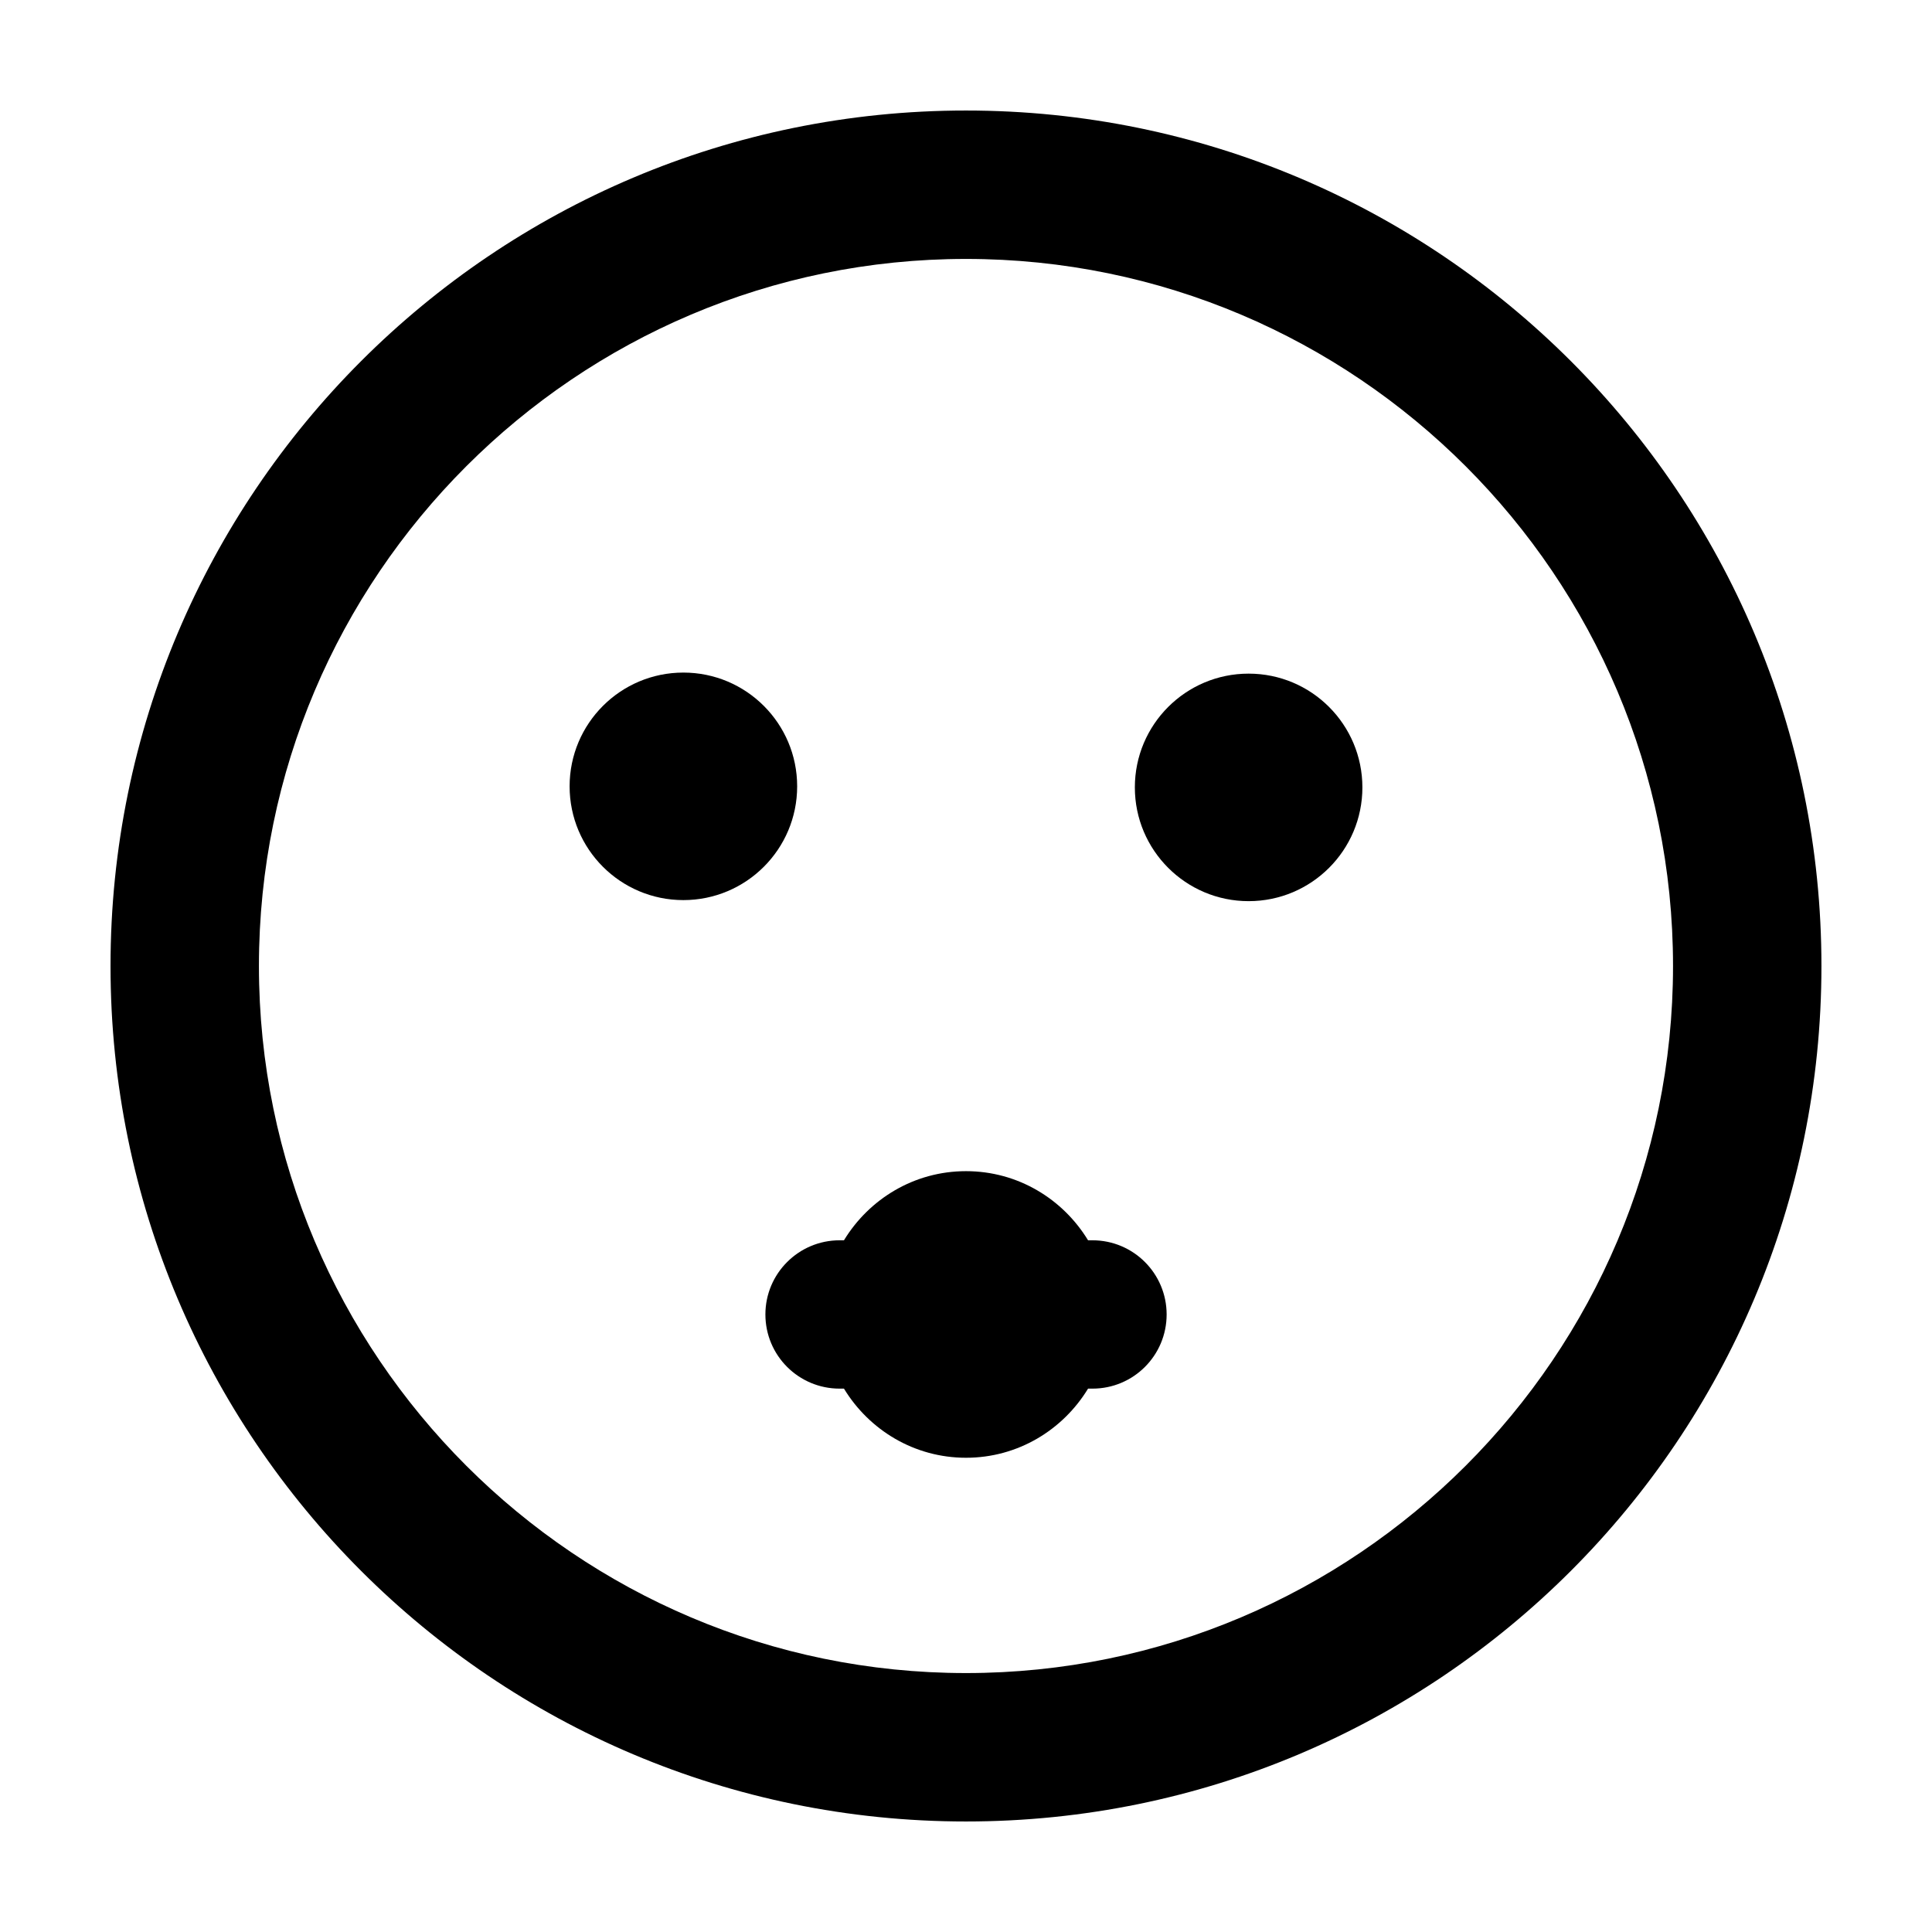 <?xml version="1.0" encoding="UTF-8"?>
<!-- Uploaded to: SVG Repo, www.svgrepo.com, Generator: SVG Repo Mixer Tools -->
<svg fill="#000000" width="800px" height="800px" version="1.1" viewBox="144 144 512 512" xmlns="http://www.w3.org/2000/svg">
 <g>
  <path d="m400 173.29c-125.21 0-226.71 101.53-226.71 226.71 0 125.18 101.5 226.71 226.71 226.71 125.2 0 226.7-101.53 226.7-226.71s-101.5-226.71-226.7-226.71zm0 414.09c-103.31 0-187.38-84.066-187.38-187.38 0-103.31 84.07-187.38 187.38-187.38 103.32 0 187.37 84.07 187.37 187.38 0 103.32-84.051 187.38-187.37 187.38z"/>
  <path d="m325.1 322.24c-16.652 0-30.148 13.496-30.148 30.148s13.496 30.148 30.148 30.148 30.156-13.496 30.156-30.148-13.5-30.148-30.156-30.148z"/>
  <path d="m474.9 322.52c-16.652 0-30.152 13.496-30.152 30.148s13.508 30.148 30.152 30.148c16.652 0 30.148-13.496 30.148-30.148-0.004-16.652-13.496-30.148-30.148-30.148z"/>
  <path d="m433.51 472.69h-1.164c-6.664-10.941-18.594-18.32-32.344-18.32s-25.68 7.379-32.344 18.32h-1.148c-10.863 0-19.672 8.812-19.672 19.648 0 10.887 8.812 19.664 19.672 19.664h1.148c6.664 10.941 18.594 18.32 32.344 18.32s25.68-7.379 32.344-18.32h1.164c10.863 0 19.66-8.777 19.66-19.664-0.004-10.84-8.793-19.648-19.66-19.648z"/>
 </g>
</svg>